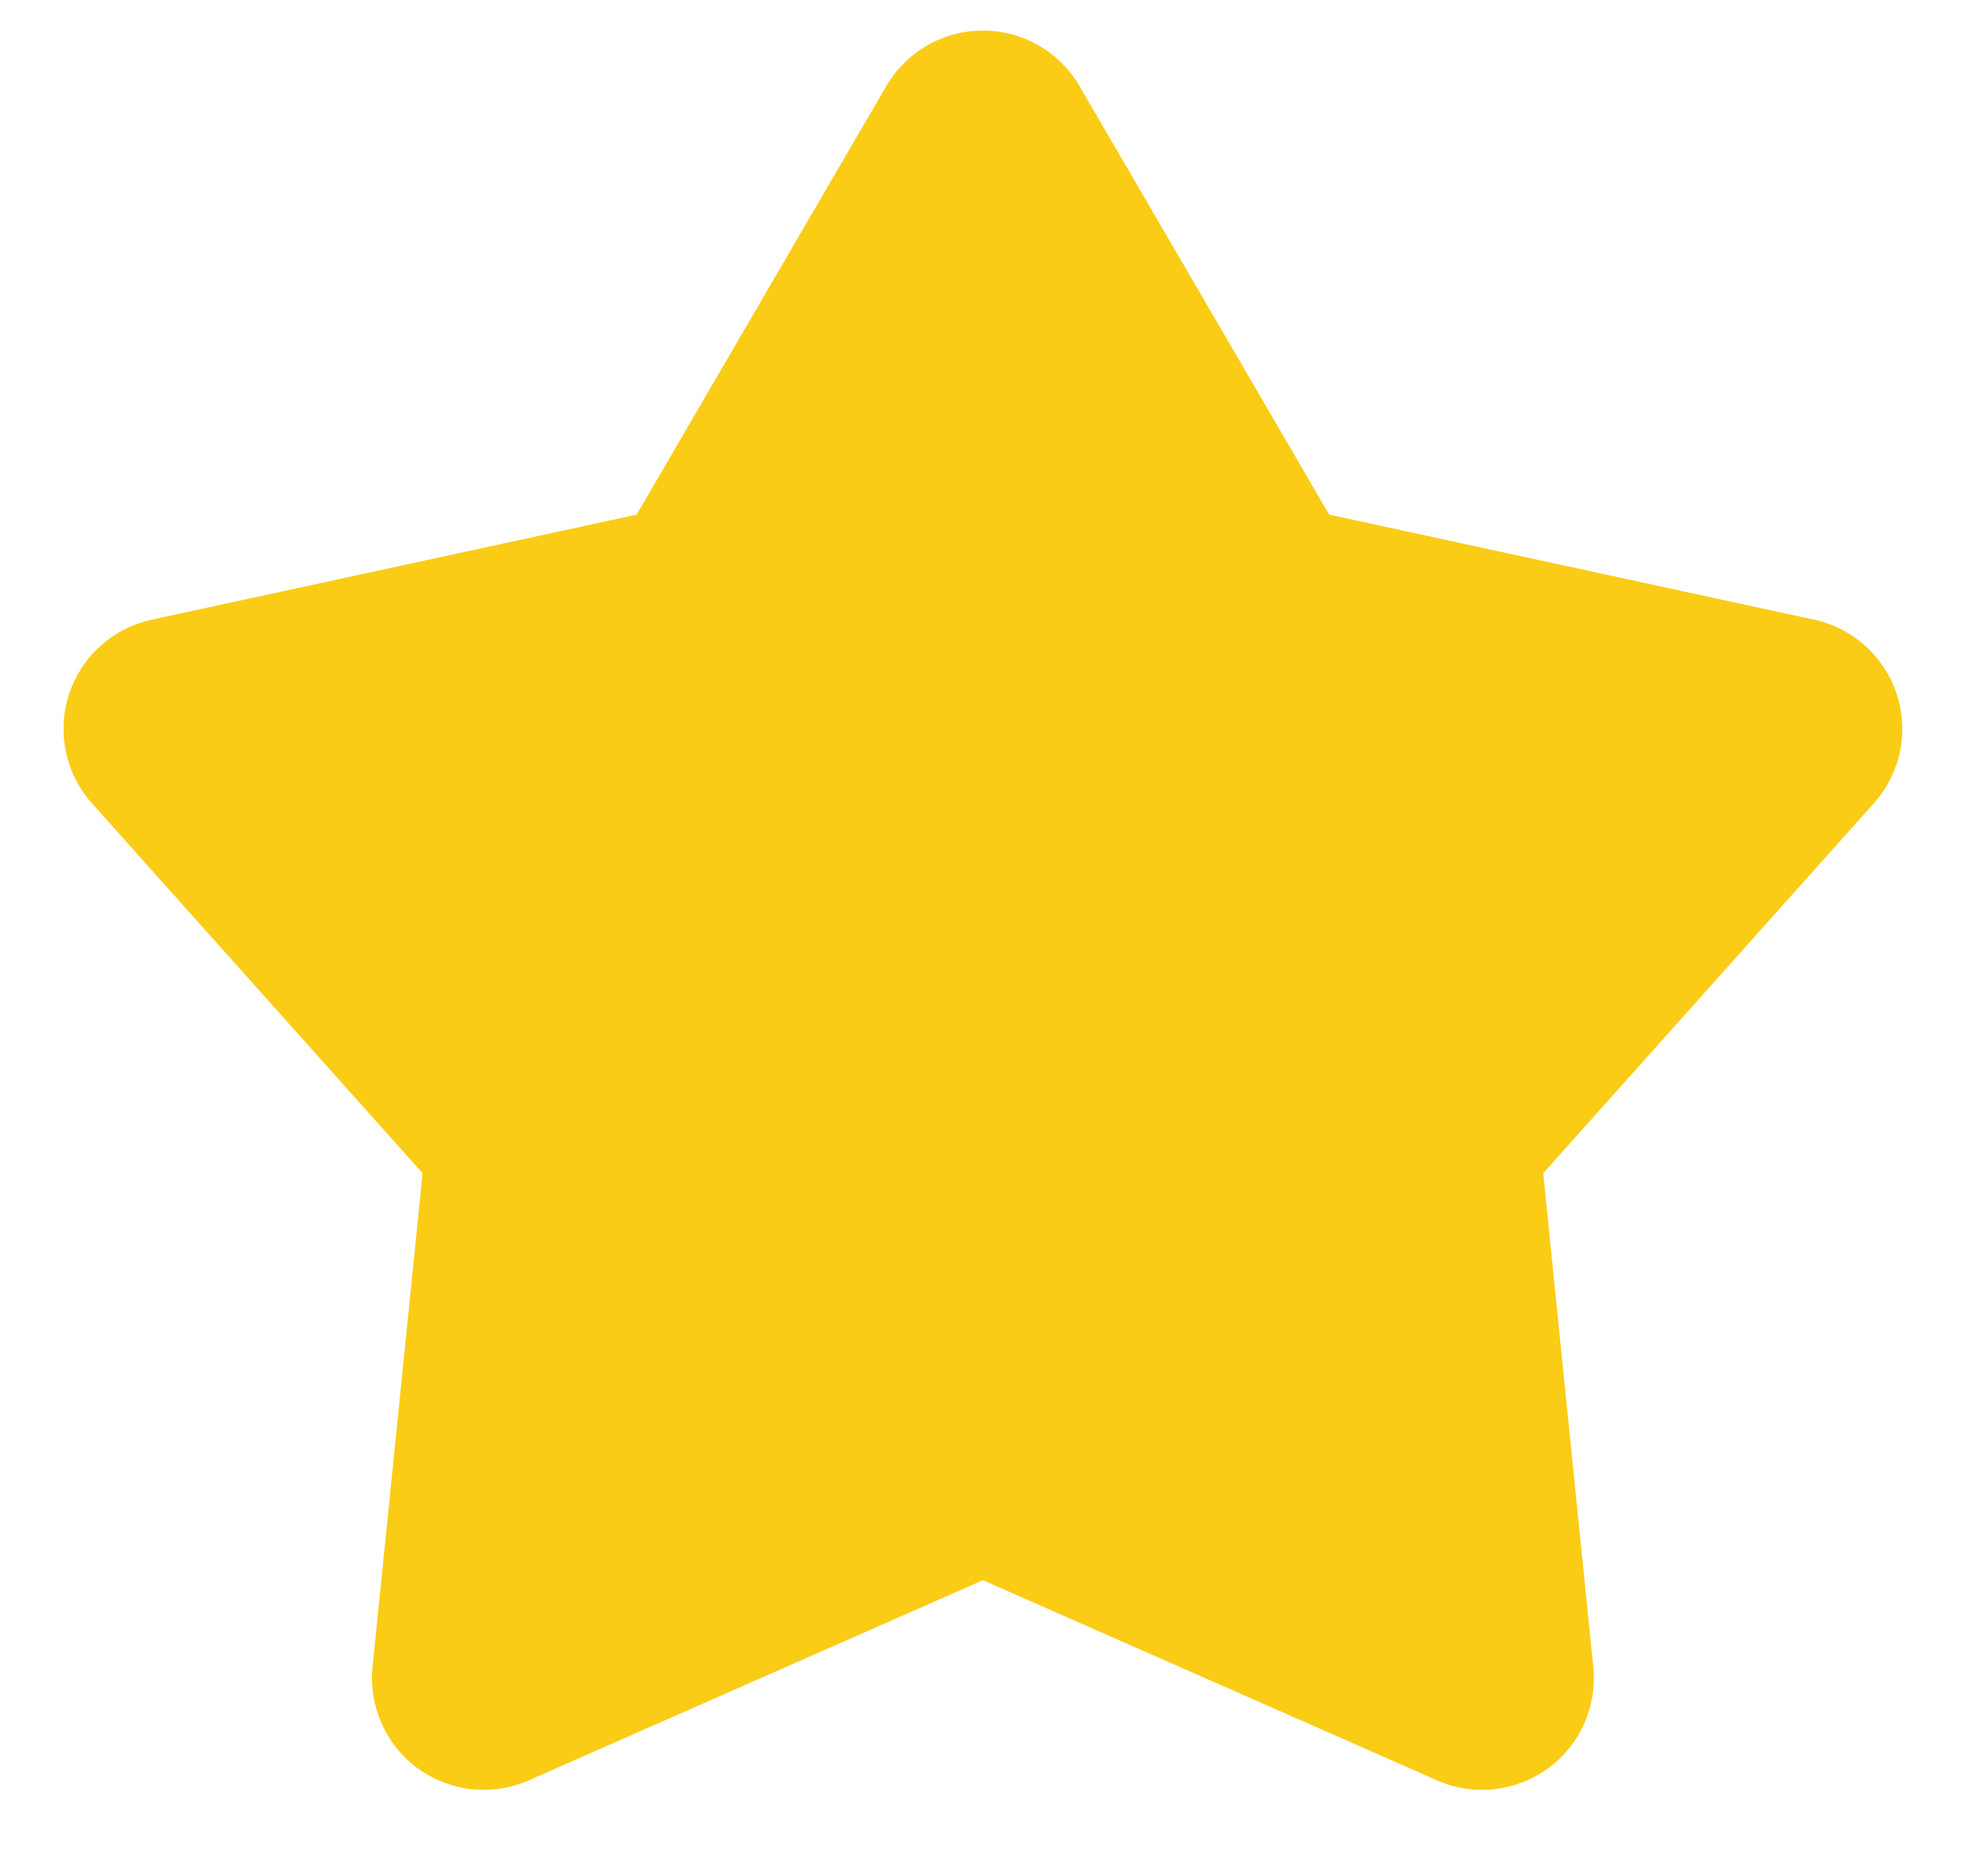 <svg width="22" height="21" viewBox="0 0 22 21" fill="none" xmlns="http://www.w3.org/2000/svg">
<path d="M9.919 0.962C10.029 0.774 10.187 0.617 10.376 0.508C10.566 0.399 10.781 0.342 10.999 0.342C11.218 0.342 11.433 0.399 11.622 0.508C11.812 0.617 11.969 0.774 12.079 0.962L14.874 5.76L20.302 6.936C20.516 6.983 20.713 7.084 20.875 7.231C21.037 7.378 21.158 7.564 21.226 7.772C21.293 7.98 21.305 8.202 21.26 8.415C21.215 8.629 21.115 8.827 20.969 8.99L17.269 13.131L17.829 18.656C17.851 18.874 17.816 19.093 17.727 19.293C17.637 19.493 17.497 19.666 17.32 19.794C17.143 19.922 16.936 20.002 16.718 20.026C16.501 20.049 16.281 20.015 16.081 19.926L10.999 17.686L5.917 19.926C5.717 20.015 5.497 20.049 5.28 20.026C5.063 20.002 4.855 19.922 4.678 19.794C4.501 19.666 4.361 19.493 4.272 19.293C4.183 19.093 4.147 18.874 4.169 18.656L4.729 13.131L1.029 8.991C0.883 8.828 0.783 8.63 0.738 8.416C0.693 8.202 0.704 7.98 0.772 7.772C0.84 7.564 0.96 7.378 1.123 7.231C1.285 7.084 1.483 6.983 1.696 6.936L7.124 5.76L9.919 0.962Z" fill="#FACC15"/>
</svg>
